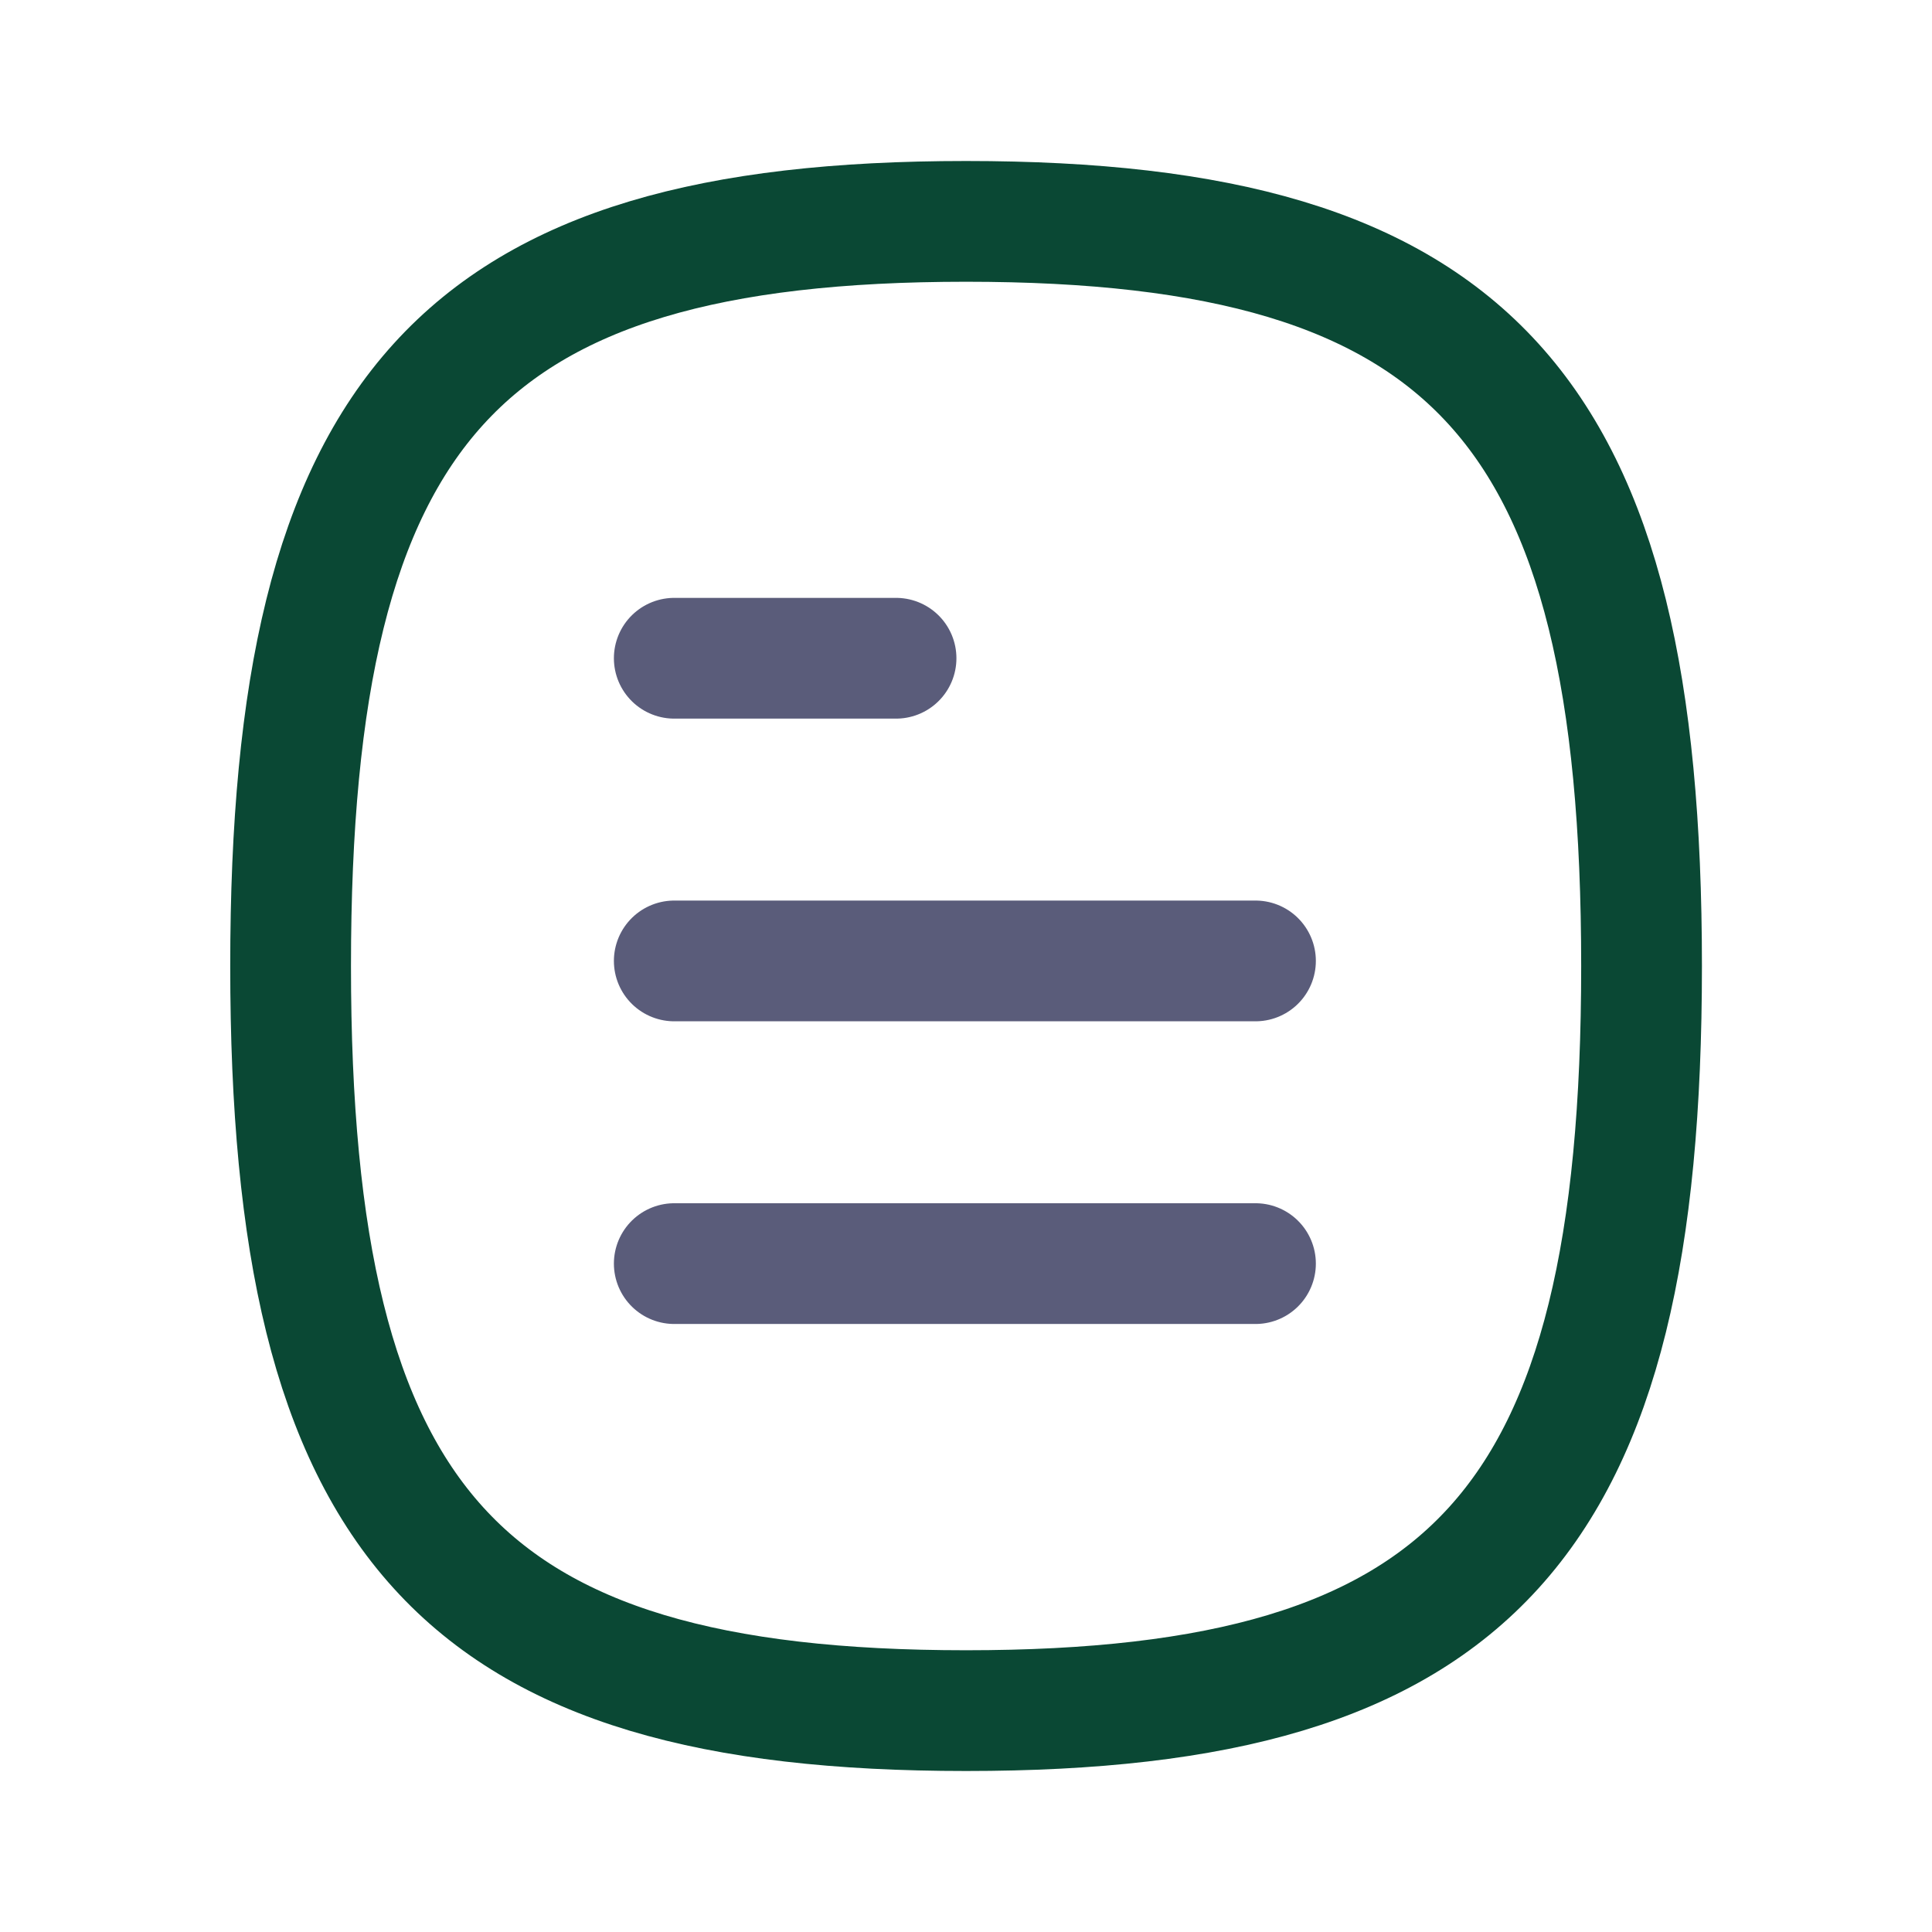 <svg xmlns="http://www.w3.org/2000/svg" width="24" height="24" viewBox="0 0 24 24" fill="none"><g><g><path id="Stroke 1" d="M15.596 15.697H8.376" stroke="#5A5C7A" stroke-width="1.5" stroke-linecap="round" stroke-linejoin="round"></path><path id="Stroke 2" d="M15.596 11.937H8.376" stroke="#5A5C7A" stroke-width="1.5" stroke-linecap="round" stroke-linejoin="round"></path><path id="Stroke 3" d="M11.131 8.177H8.376" stroke="#5A5C7A" stroke-width="1.5" stroke-linecap="round" stroke-linejoin="round"></path><path id="Stroke 4" fill-rule="evenodd" clip-rule="evenodd" d="M3.61 12C3.61 18.937 5.708 21.25 12.001 21.25C18.295 21.25 20.392 18.937 20.392 12C20.392 5.063 18.295 2.75 12.001 2.75C5.708 2.75 3.61 5.063 3.61 12Z" stroke="#0a4834" stroke-width="1.5" stroke-linecap="round" stroke-linejoin="round"></path></g></g></svg>
